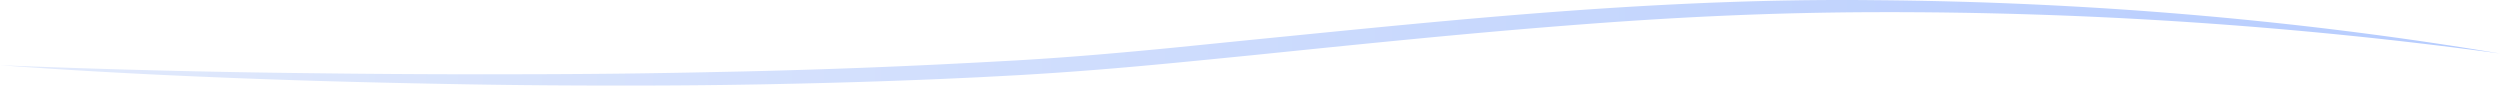 <?xml version="1.0" encoding="UTF-8"?> <svg xmlns="http://www.w3.org/2000/svg" xmlns:xlink="http://www.w3.org/1999/xlink" viewBox="0 0 1946.27 66.61"> <defs> <style>.cls-1{fill:url(#linear-gradient);}</style> <linearGradient id="linear-gradient" x1="1946.27" y1="33.31" x2="0" y2="33.31" gradientUnits="userSpaceOnUse"> <stop offset="0" stop-color="#b6ccfe"></stop> <stop offset="1" stop-color="#e2eafc"></stop> </linearGradient> </defs> <title>55Ресурс 12</title> <g id="Слой_2" data-name="Слой 2"> <g id="Слой_1-2" data-name="Слой 1"> <path class="cls-1" d="M1946.27,41.66a3543.76,3543.76,0,0,0-485.8-32.18q-60.88.15-121.64,2.9c-40.53,1.82-81,4.48-121.47,7.69C1136.43,26.4,1055.63,34.74,974.78,43c-40.43,4-80.9,8.15-121.49,11.35q-30.43,2.43-60.95,4.18l-30.47,1.62L731.4,61.54q-61,2.57-122,3.8l-15.25.32-15.25.25q-15.24.25-30.5.4-30.5.3-61,.3c-40.66,0-81.32-.23-122-.93s-81.28-1.59-121.92-2.8C162.3,60.34,81.07,56.73,0,50.78Q121.82,55.72,243.69,57q60.93.76,121.86.83c40.62,0,81.23-.06,121.84-.57q30.45-.37,60.9-1l30.45-.64L594,55.25l15.22-.42q60.89-1.69,121.7-4.64l30.4-1.54L791.68,47q30.35-1.78,60.66-4.31T913,37.17l60.63-6.1c80.86-8,161.76-16.34,242.92-22.3s162.58-9.58,244-8.62C1623.24,1.47,1785.91,14.89,1946.27,41.66Z"></path> </g> </g> </svg> 